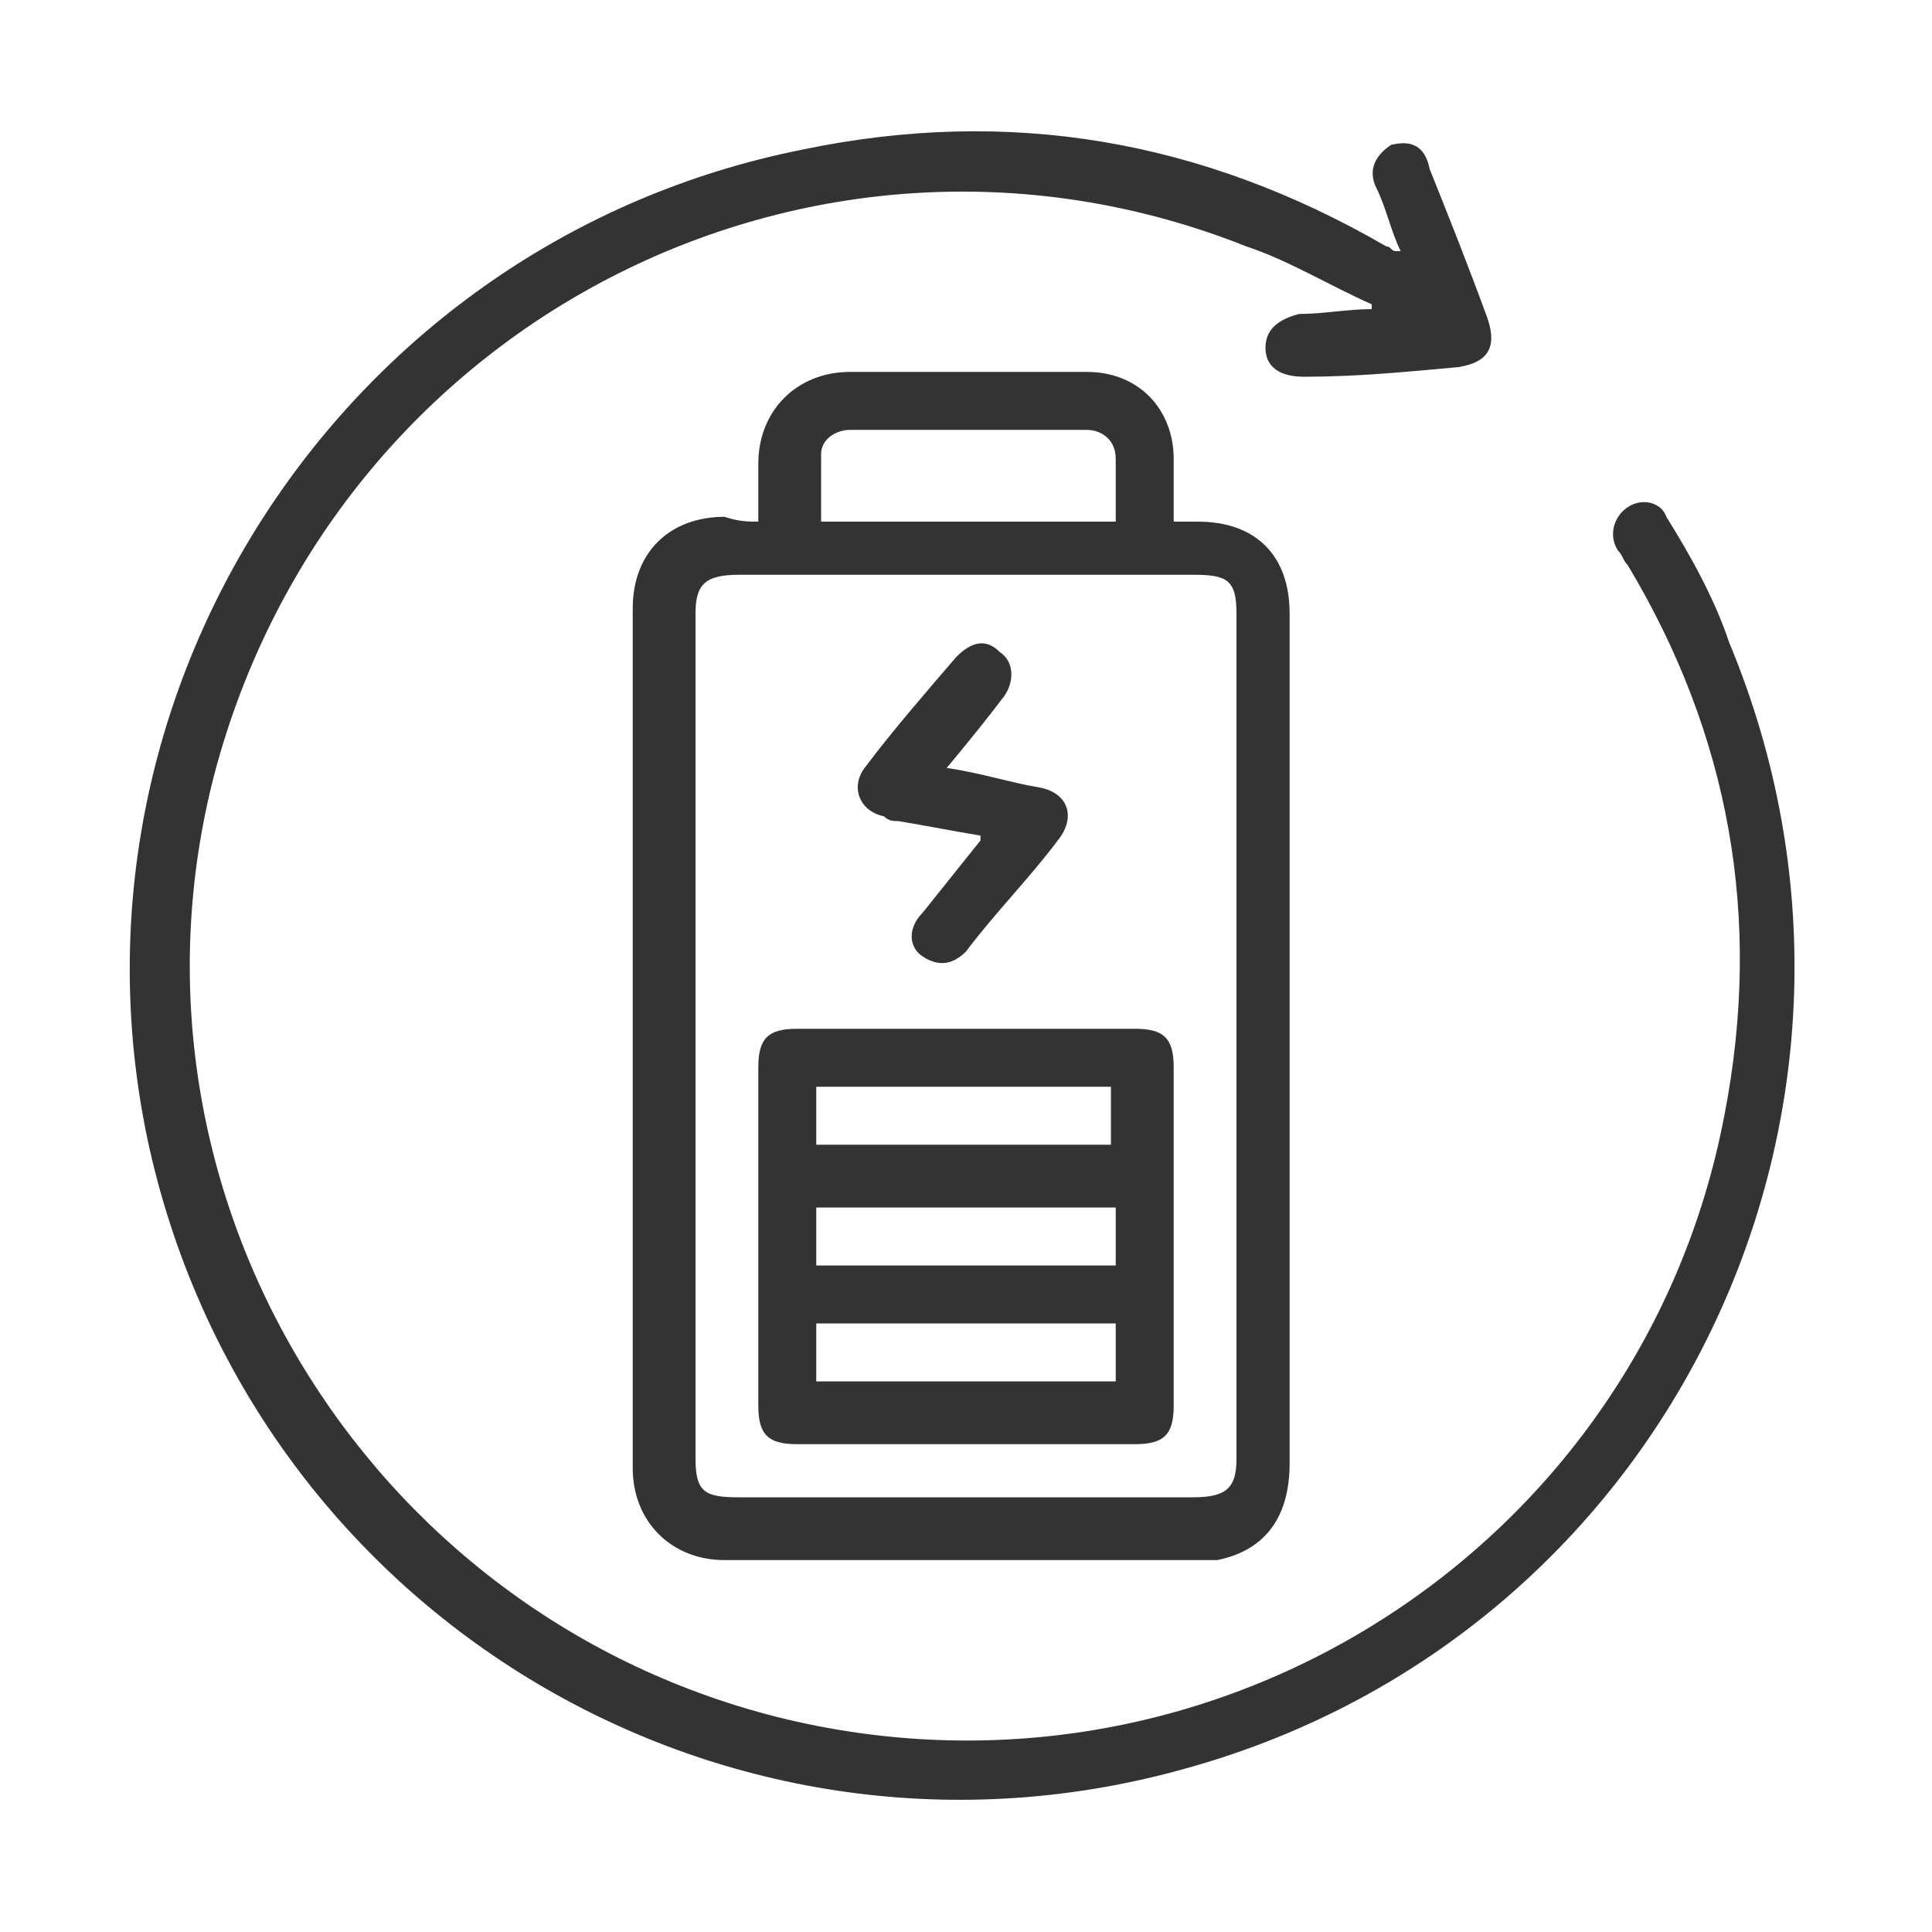 <?xml version="1.0" encoding="utf-8"?>
<!-- Generator: Adobe Illustrator 27.9.0, SVG Export Plug-In . SVG Version: 6.00 Build 0)  -->
<svg version="1.1" id="_圖層_2" xmlns="http://www.w3.org/2000/svg" xmlns:xlink="http://www.w3.org/1999/xlink" x="0px" y="0px"
	 viewBox="0 0 40 40" style="enable-background:new 0 0 40 40;" xml:space="preserve">
<style type="text/css">
	.st0{fill:#333333;}
</style>
<g>
	<path class="st0" d="M29,5.2c-0.2-0.4-0.3-0.9-0.5-1.3c-0.2-0.4,0-0.7,0.3-0.9c0.4-0.1,0.7,0,0.8,0.5c0.4,1,0.8,2,1.2,3.1
		c0.2,0.6,0,0.9-0.6,1c-1.1,0.1-2.1,0.2-3.2,0.2c-0.5,0-0.8-0.2-0.8-0.6c0-0.4,0.3-0.6,0.7-0.7c0.5,0,1-0.1,1.5-0.1c0,0,0-0.1,0-0.1
		c-0.9-0.4-1.7-0.9-2.6-1.2C17,1.6,7.1,6.5,4.5,15.8c-2.4,8.7,3,17.7,11.8,19.8C25.2,37.7,34,32,35.7,23.1c0.8-4.1,0.1-7.9-2-11.4
		c-0.1-0.1-0.1-0.2-0.2-0.3c-0.2-0.3-0.1-0.7,0.2-0.9c0.3-0.2,0.7-0.1,0.8,0.2c0.5,0.8,1,1.7,1.3,2.6c4,9.6-1.2,20.5-11.2,23.3
		c-9.5,2.7-19.3-3.1-21.5-12.8C1,14.4,7.1,5,16.6,3.1c4.3-0.9,8.3-0.2,12.1,2c0.1,0,0.1,0.1,0.2,0.1C28.9,5.2,28.9,5.2,29,5.2z"/>
	<path class="st0" d="M15.7,10.8c0-0.4,0-0.8,0-1.2c0-1.1,0.8-1.9,1.9-1.9c1.6,0,3.3,0,4.9,0c1.1,0,1.8,0.8,1.8,1.8
		c0,0.4,0,0.8,0,1.3c0.2,0,0.4,0,0.5,0c1.2,0,1.9,0.7,1.9,1.9c0,0.5,0,1.1,0,1.6c0,5.3,0,10.7,0,16c0,1.1-0.5,1.8-1.5,2
		c-0.1,0-0.3,0-0.5,0c-3.2,0-6.5,0-9.7,0c-1.1,0-1.9-0.8-1.9-1.9c0-5.9,0-11.8,0-17.8c0-1.2,0.8-1.9,1.9-1.9
		C15.3,10.8,15.5,10.8,15.7,10.8z M14.4,21.5c0,2.9,0,5.8,0,8.7c0,0.7,0.2,0.8,0.9,0.8c3.1,0,6.3,0,9.4,0c0.7,0,0.9-0.2,0.9-0.8
		c0-5.8,0-11.6,0-17.5c0-0.7-0.2-0.8-0.9-0.8c-3.1,0-6.3,0-9.4,0c-0.7,0-0.9,0.2-0.9,0.8C14.4,15.7,14.4,18.6,14.4,21.5z M23.1,10.8
		c0-0.4,0-0.9,0-1.3c0-0.4-0.3-0.6-0.6-0.6c-1.6,0-3.3,0-4.9,0c-0.3,0-0.6,0.2-0.6,0.5c0,0.4,0,0.9,0,1.4C19,10.8,21,10.8,23.1,10.8
		z"/>
	<path class="st0" d="M20,29.9c-1.2,0-2.3,0-3.5,0c-0.6,0-0.8-0.2-0.8-0.8c0-2.3,0-4.7,0-7c0-0.6,0.2-0.8,0.8-0.8c2.3,0,4.7,0,7,0
		c0.6,0,0.8,0.2,0.8,0.8c0,2.3,0,4.7,0,7c0,0.6-0.2,0.8-0.8,0.8C22.3,29.9,21.2,29.9,20,29.9z M16.9,22.5c0,0.4,0,0.8,0,1.2
		c2.1,0,4.1,0,6.1,0c0-0.4,0-0.8,0-1.2C21,22.5,19,22.5,16.9,22.5z M23.1,25c-2.1,0-4.1,0-6.2,0c0,0.4,0,0.8,0,1.2
		c2.1,0,4.1,0,6.2,0C23.1,25.7,23.1,25.4,23.1,25z M23.1,27.4c-2.1,0-4.1,0-6.2,0c0,0.4,0,0.8,0,1.2c2.1,0,4.1,0,6.2,0
		C23.1,28.2,23.1,27.8,23.1,27.4z"/>
	<path class="st0" d="M19.6,15.9c0.7,0.1,1.3,0.3,1.9,0.4c0.6,0.1,0.8,0.6,0.4,1.1c-0.6,0.8-1.3,1.5-1.9,2.3
		c-0.3,0.3-0.6,0.3-0.9,0.1c-0.3-0.2-0.3-0.6,0-0.9c0.4-0.5,0.8-1,1.2-1.5c0,0,0,0,0-0.1c-0.6-0.1-1.1-0.2-1.7-0.3
		c-0.1,0-0.2,0-0.3-0.1c-0.5-0.1-0.7-0.6-0.4-1c0.6-0.8,1.3-1.6,1.9-2.3c0.3-0.3,0.6-0.4,0.9-0.1c0.3,0.2,0.3,0.6,0.1,0.9
		C20.5,14.8,20.1,15.3,19.6,15.9z"/>
</g>
</svg>
